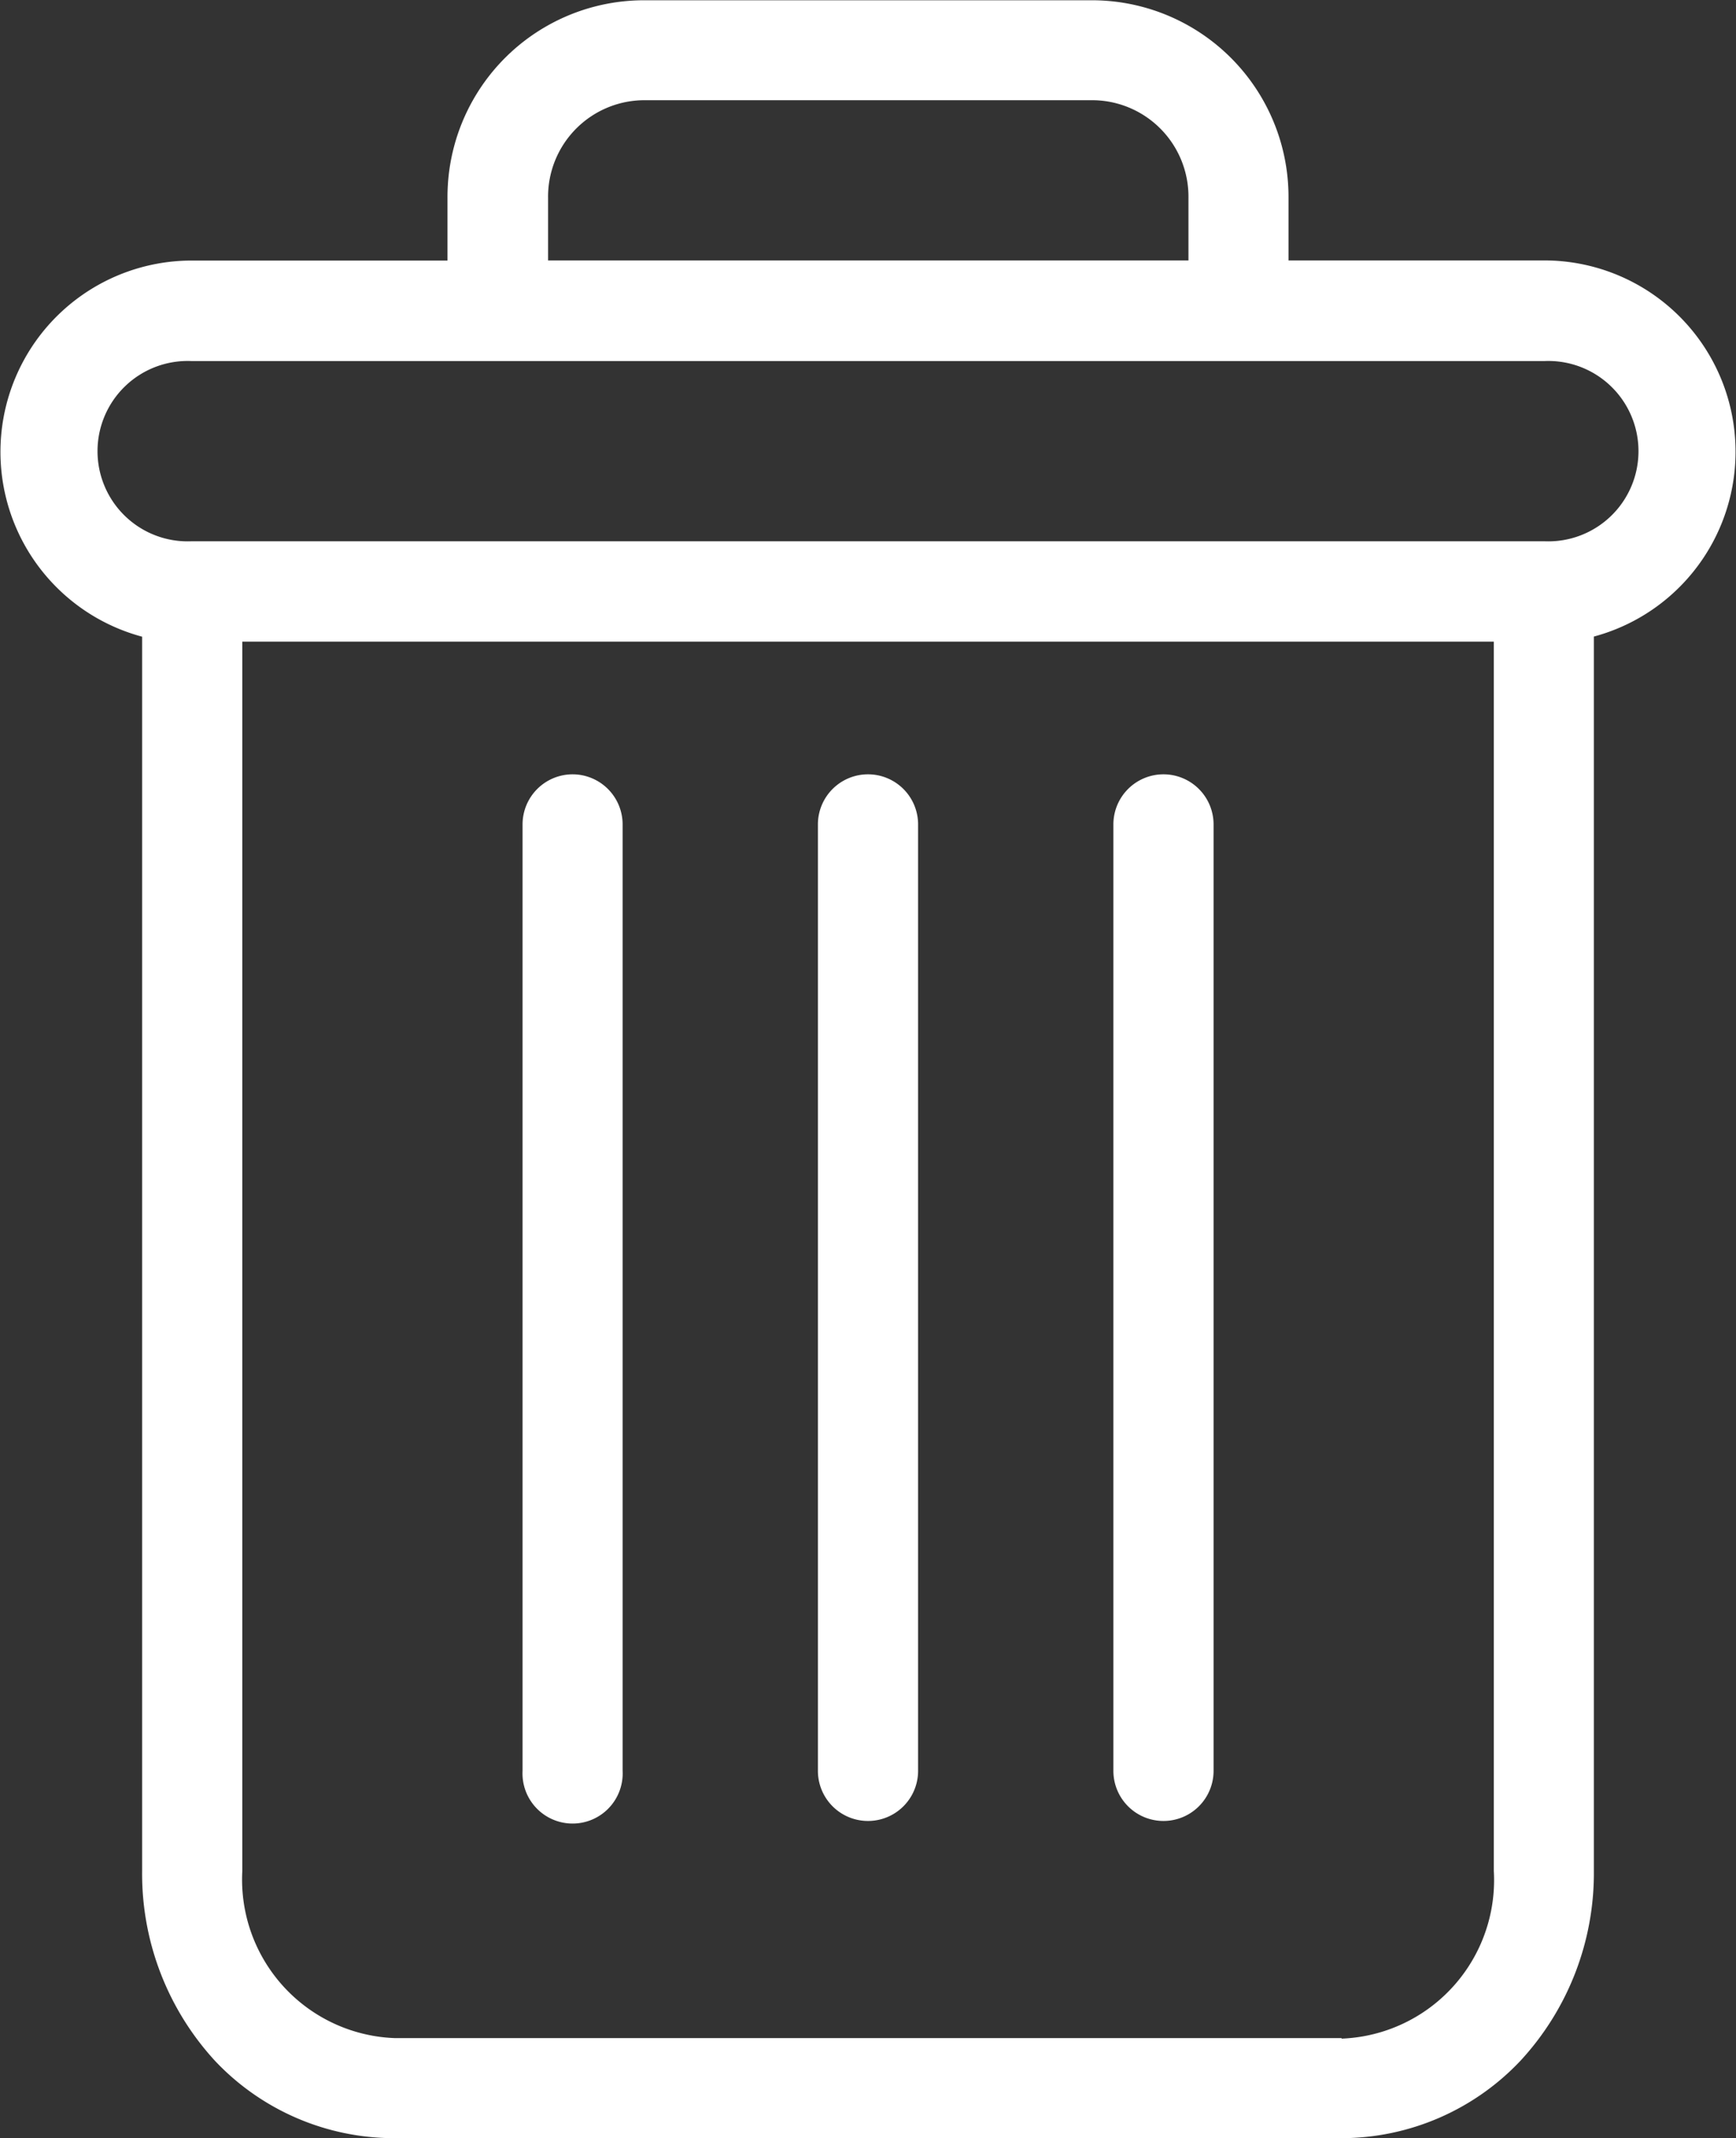 <svg id="delete" xmlns="http://www.w3.org/2000/svg" width="12.996" height="16.002" viewBox="0 0 12.996 16.002">
  <rect x="0" y="0" width="12.996" height="16.002" fill="#333333" stroke="none"/>
  <path id="Path_1042" data-name="Path 1042" d="M222.773,154.7a.375.375,0,0,0-.375.375v7.083a.375.375,0,0,0,.75,0v-7.083A.375.375,0,0,0,222.773,154.7Zm0,0" transform="translate(-214.063 -148.905)" fill="#fff"/>
  <path id="Path_1043" data-name="Path 1043" d="M104.773,154.7a.375.375,0,0,0-.375.375v7.083a.375.375,0,1,0,.749,0v-7.083A.375.375,0,0,0,104.773,154.7Zm0,0" transform="translate(-100.486 -148.905)" fill="#fff"/>
  <path id="Path_1044" data-name="Path 1044" d="M1.061,4.762V14a2.068,2.068,0,0,0,.55,1.426A1.845,1.845,0,0,0,2.95,16h7.09a1.845,1.845,0,0,0,1.339-.579A2.068,2.068,0,0,0,11.929,14V4.762a1.432,1.432,0,0,0-.367-2.815H9.643V1.479A1.472,1.472,0,0,0,8.159,0H4.831a1.472,1.472,0,0,0-1.484,1.48v.468H1.428a1.432,1.432,0,0,0-.367,2.815ZM10.04,15.251H2.95A1.187,1.187,0,0,1,1.811,14V4.8h9.369V14a1.187,1.187,0,0,1-1.139,1.255ZM4.1,1.479A.722.722,0,0,1,4.831.748H8.159a.722.722,0,0,1,.735.731v.468H4.1ZM1.428,2.7H11.562a.675.675,0,1,1,0,1.349H1.428a.675.675,0,1,1,0-1.349Zm0,0" transform="translate(0.003 0.002)" fill="#fff"/>
  <path id="Path_1045" data-name="Path 1045" d="M163.773,154.7a.375.375,0,0,0-.375.375v7.083a.375.375,0,0,0,.75,0v-7.083A.375.375,0,0,0,163.773,154.7Zm0,0" transform="translate(-157.275 -148.905)" fill="#fff"/>
</svg>
